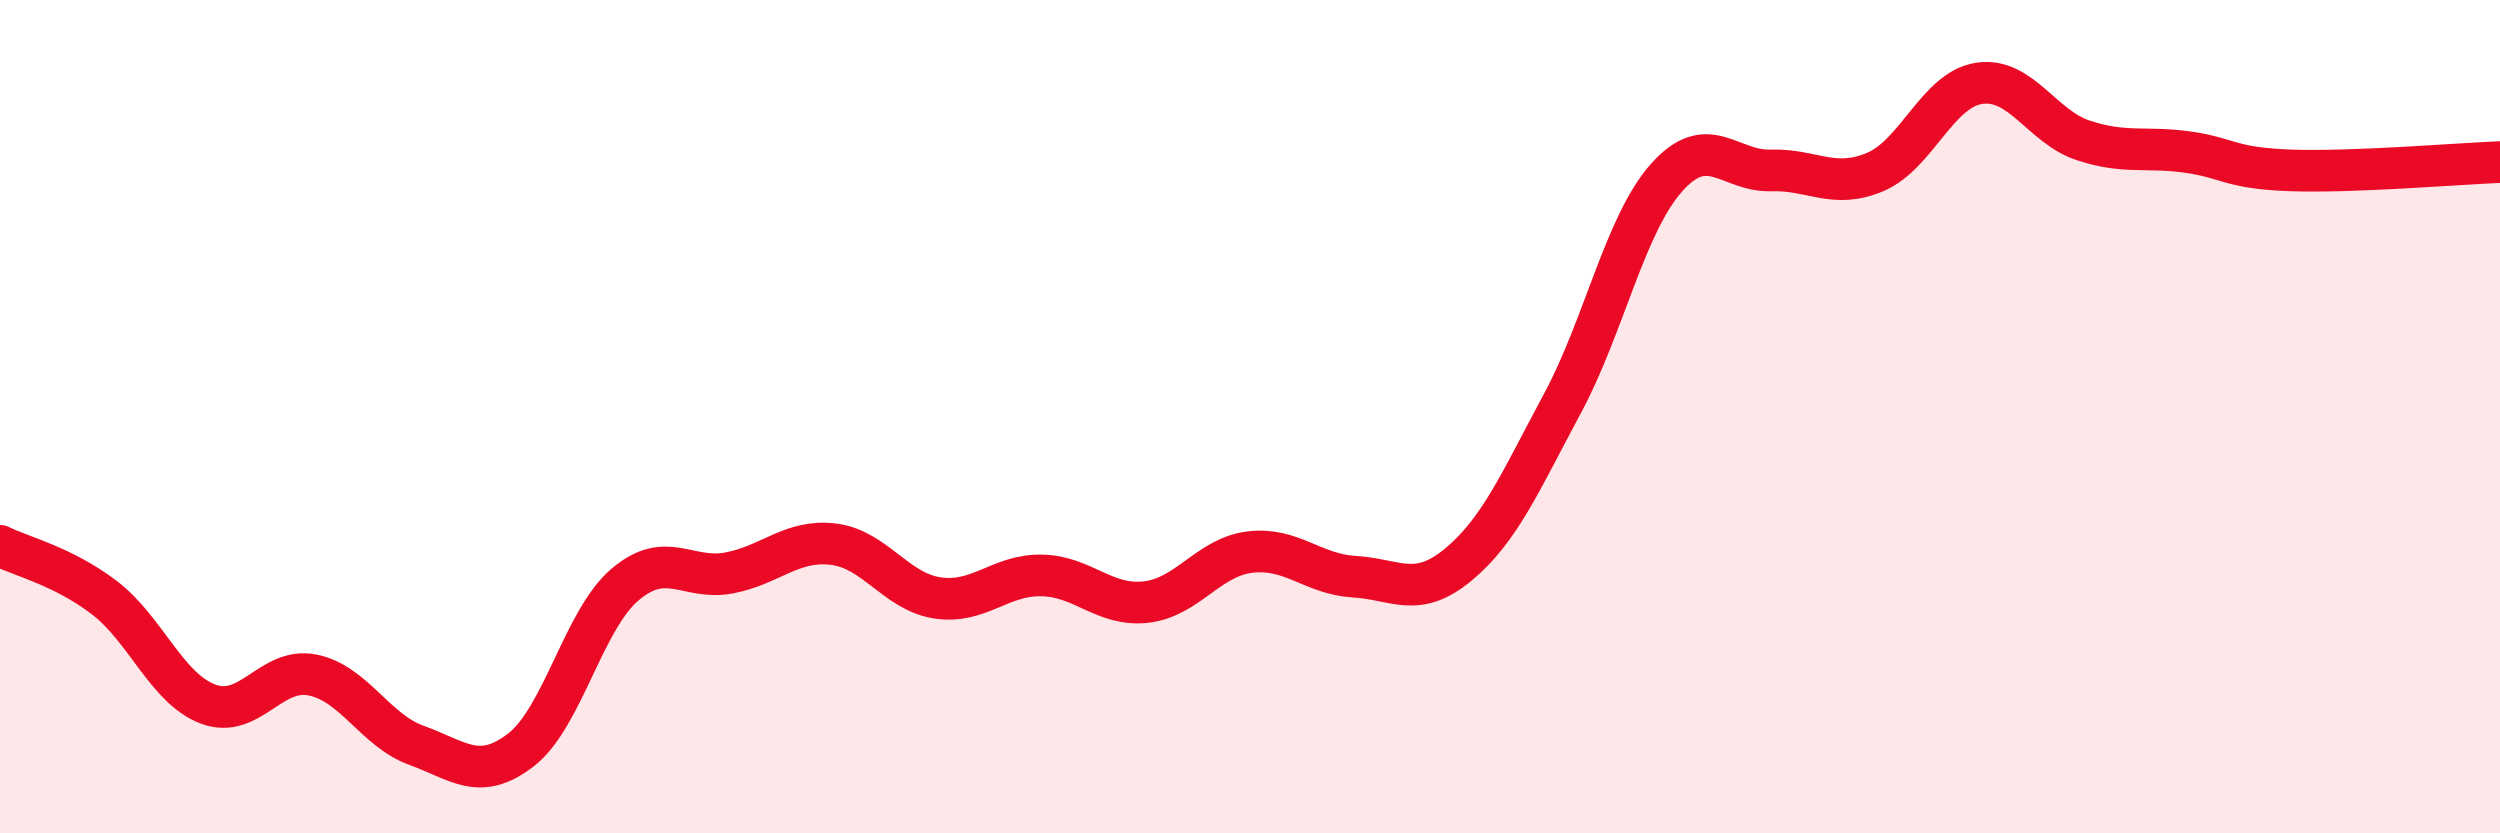 
    <svg width="60" height="20" viewBox="0 0 60 20" xmlns="http://www.w3.org/2000/svg">
      <path
        d="M 0,13.1 C 0.5,13.35 1.5,13.58 2.5,14.34 C 3.5,15.1 4,16.53 5,16.9 C 6,17.27 6.5,16 7.5,16.2 C 8.5,16.4 9,17.53 10,17.89 C 11,18.25 11.5,18.77 12.5,18 C 13.5,17.23 14,14.88 15,14.03 C 16,13.18 16.5,13.94 17.5,13.75 C 18.5,13.56 19,12.94 20,13.06 C 21,13.18 21.5,14.2 22.5,14.35 C 23.5,14.5 24,13.79 25,13.81 C 26,13.83 26.5,14.56 27.5,14.45 C 28.5,14.34 29,13.37 30,13.25 C 31,13.13 31.5,13.78 32.5,13.84 C 33.5,13.9 34,14.38 35,13.55 C 36,12.72 36.5,11.54 37.5,9.68 C 38.5,7.82 39,5.38 40,4.26 C 41,3.14 41.5,4.12 42.5,4.09 C 43.5,4.06 44,4.55 45,4.13 C 46,3.71 46.5,2.15 47.5,2 C 48.5,1.85 49,3.04 50,3.37 C 51,3.7 51.5,3.51 52.5,3.65 C 53.5,3.79 53.5,4.04 55,4.09 C 56.5,4.14 59,3.93 60,3.89L60 20L0 20Z"
        fill="#EB0A25"
        opacity="0.1"
        stroke-linecap="round"
        stroke-linejoin="round"
      />
      <path
        d="M 0,13.1 C 0.5,13.35 1.5,13.58 2.5,14.34 C 3.5,15.1 4,16.53 5,16.9 C 6,17.27 6.5,16 7.5,16.2 C 8.5,16.4 9,17.53 10,17.89 C 11,18.25 11.5,18.77 12.5,18 C 13.5,17.23 14,14.88 15,14.03 C 16,13.18 16.5,13.94 17.5,13.75 C 18.5,13.56 19,12.94 20,13.06 C 21,13.18 21.5,14.2 22.5,14.35 C 23.5,14.5 24,13.79 25,13.81 C 26,13.83 26.5,14.56 27.5,14.45 C 28.5,14.34 29,13.37 30,13.25 C 31,13.13 31.5,13.78 32.5,13.84 C 33.5,13.9 34,14.38 35,13.55 C 36,12.72 36.5,11.54 37.5,9.68 C 38.5,7.82 39,5.38 40,4.26 C 41,3.14 41.5,4.12 42.5,4.09 C 43.5,4.06 44,4.55 45,4.13 C 46,3.71 46.5,2.15 47.5,2 C 48.5,1.85 49,3.04 50,3.37 C 51,3.7 51.5,3.51 52.5,3.65 C 53.5,3.79 53.5,4.04 55,4.09 C 56.5,4.14 59,3.93 60,3.89"
        stroke="#EB0A25"
        stroke-width="1"
        fill="none"
        stroke-linecap="round"
        stroke-linejoin="round"
      />
    </svg>
  